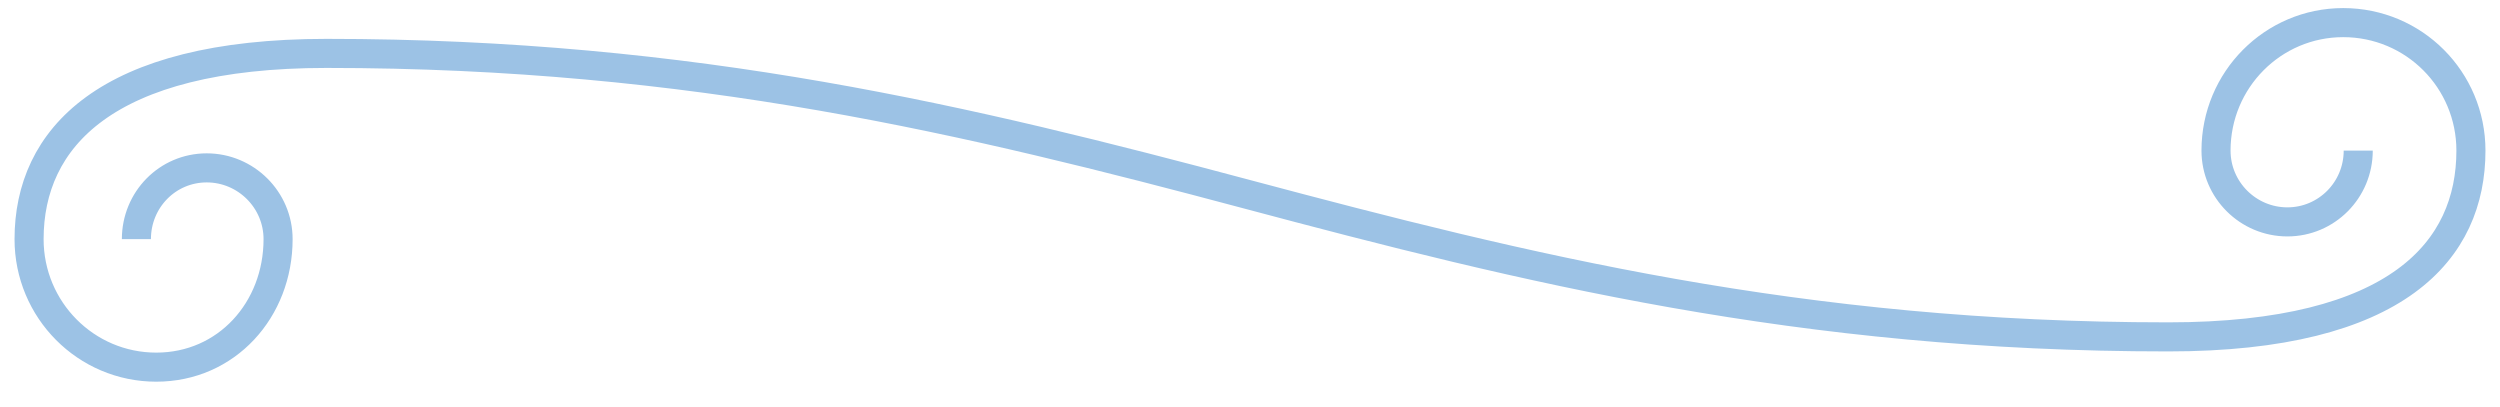 <svg width="86" height="14" viewBox="0 0 86 14" fill="none" xmlns="http://www.w3.org/2000/svg">
<path d="M81.123 5.18C81.123 6.537 80.034 7.633 78.686 7.633C77.338 7.633 76.231 6.537 76.231 5.18C76.231 2.747 78.188 0.778 80.606 0.778C83.043 0.778 85 2.747 85 5.18C85 8.599 82.508 11.589 74.588 11.589C61.923 11.589 52.452 9.23 42.908 6.685C33.363 4.14 23.892 1.837 11.228 1.837C3.622 1.837 1 4.772 1 8.227C1 10.661 2.957 12.63 5.375 12.63C7.794 12.63 9.566 10.661 9.566 8.227C9.566 6.871 8.458 5.775 7.111 5.775C5.763 5.775 4.692 6.871 4.692 8.227" stroke="#9CC2E5" stroke-miterlimit="10"/>
</svg>
